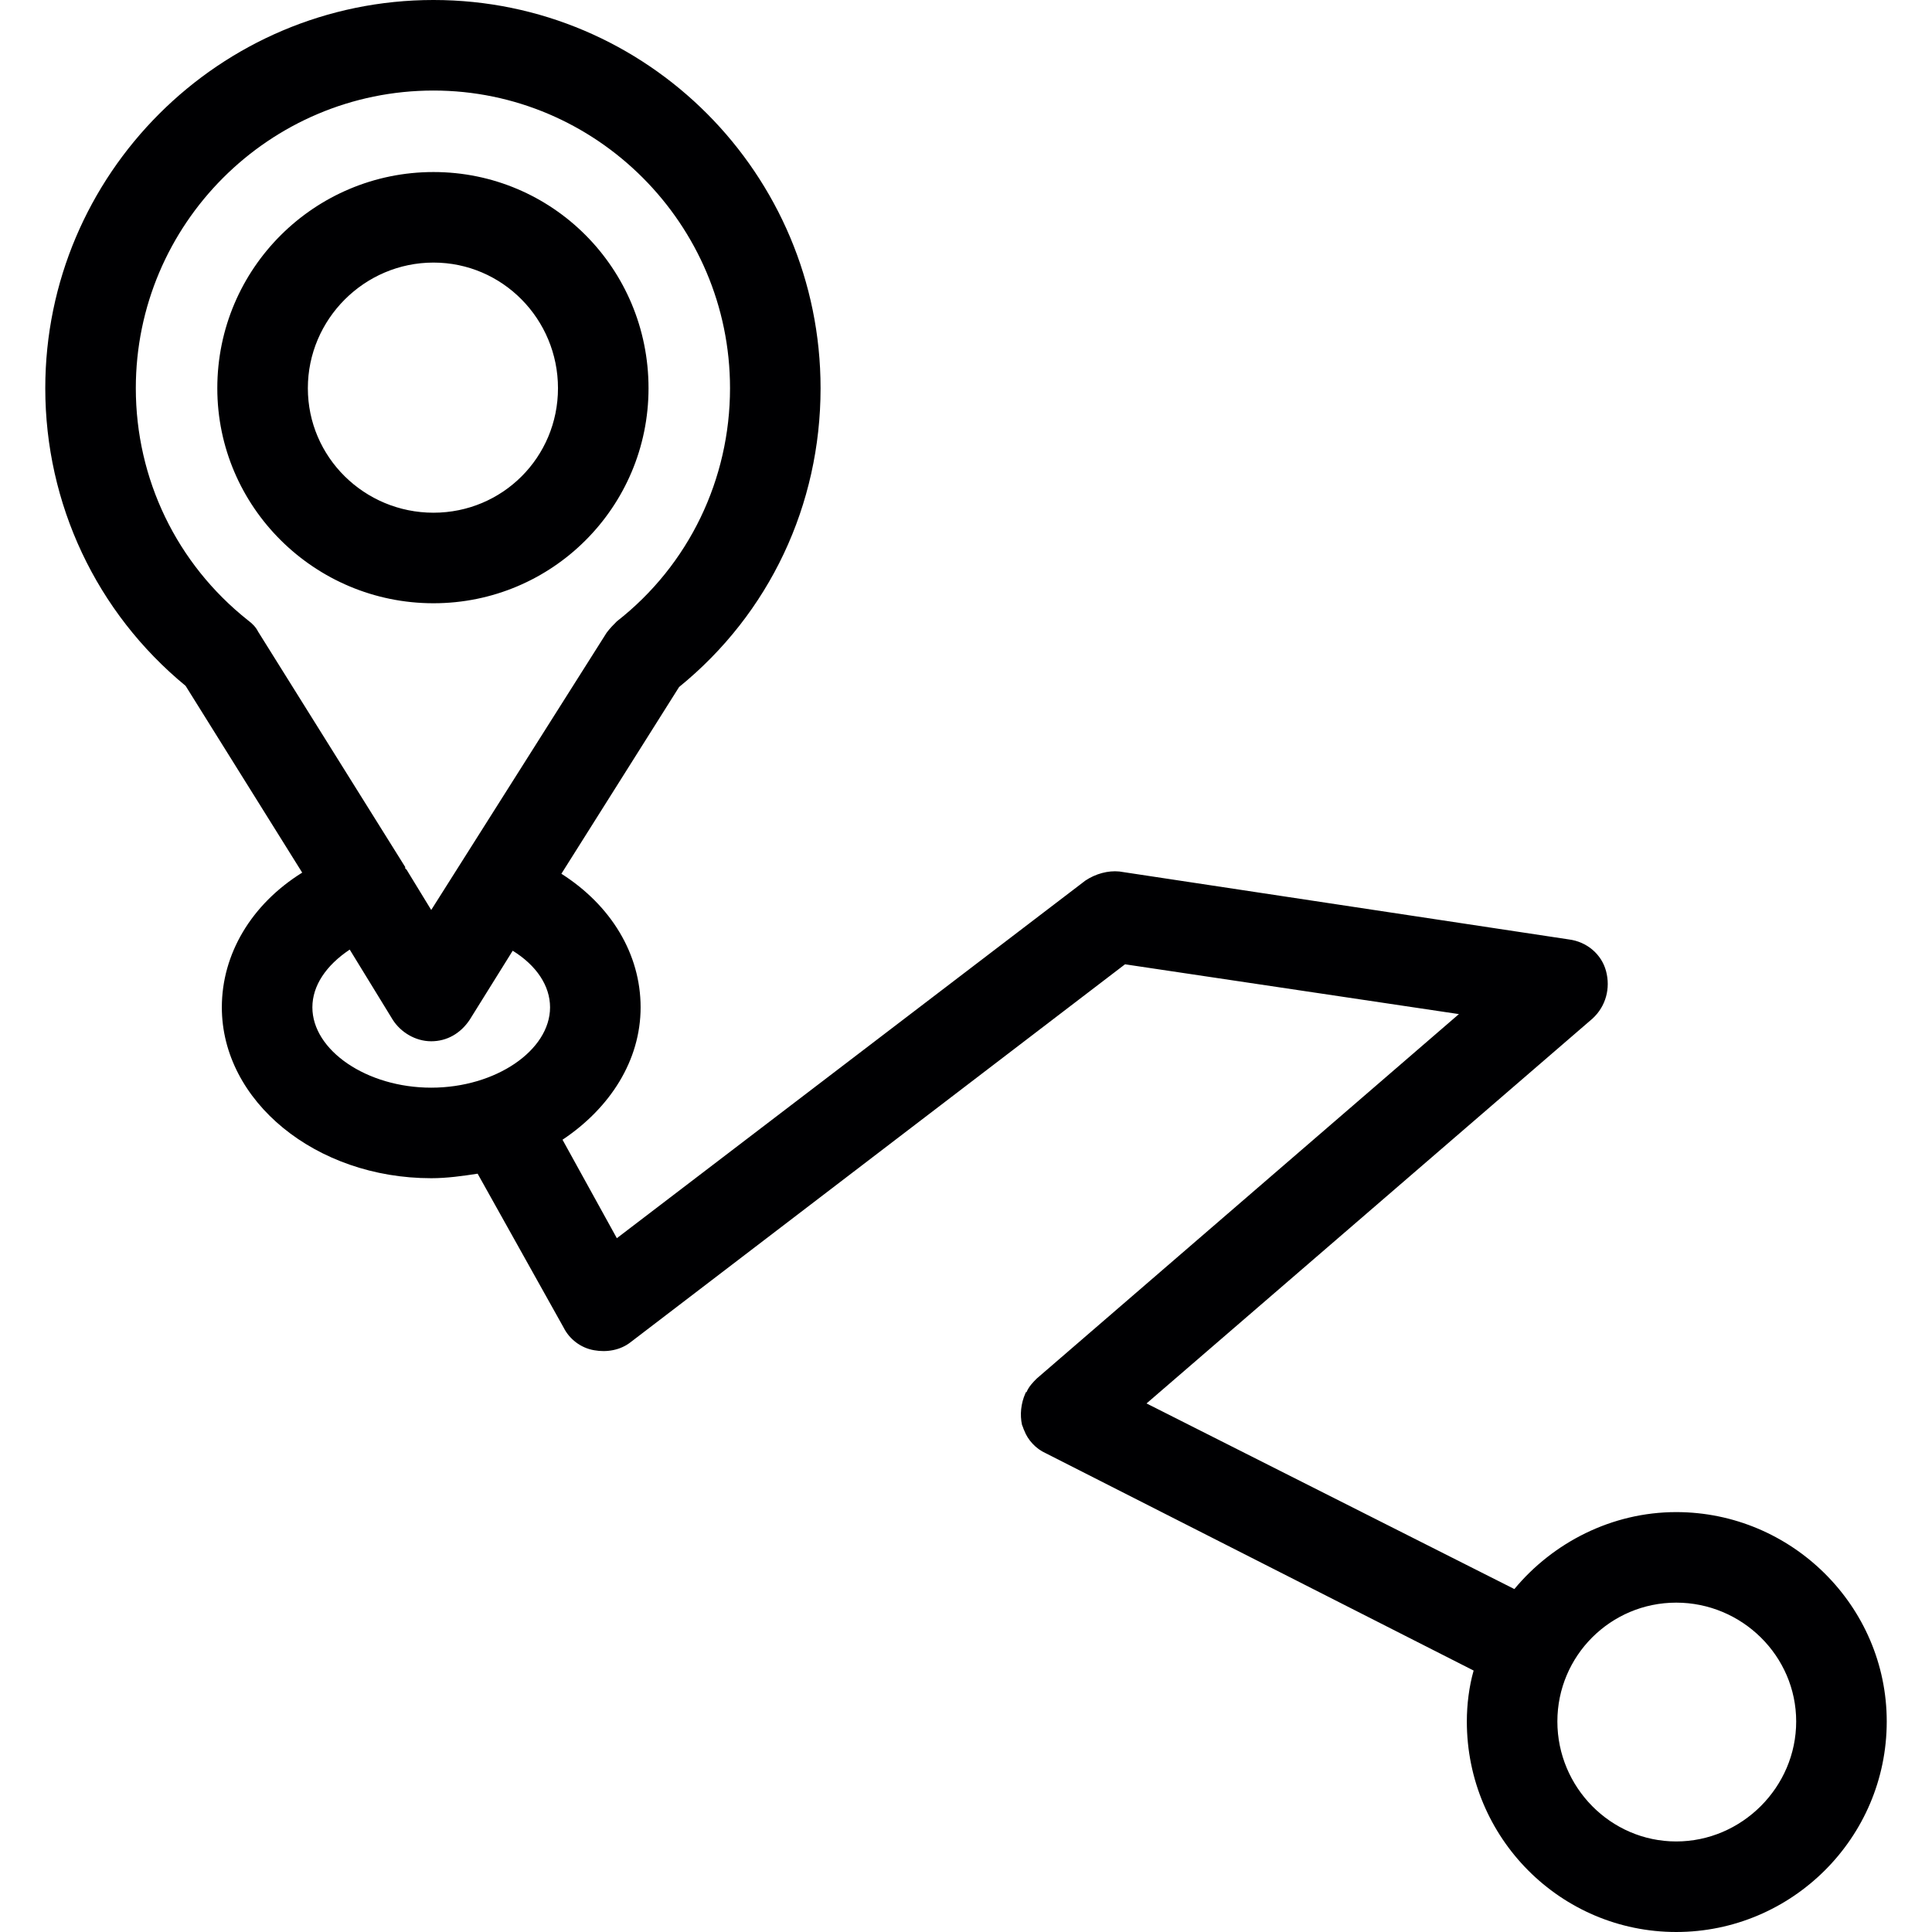 <?xml version="1.0" encoding="UTF-8"?>
<!DOCTYPE svg PUBLIC "-//W3C//DTD SVG 1.1//EN" "http://www.w3.org/Graphics/SVG/1.1/DTD/svg11.dtd">
<!-- Creator: CorelDRAW -->
<svg xmlns="http://www.w3.org/2000/svg" xml:space="preserve" width="1.707in" height="1.707in" version="1.1" style="shape-rendering:geometricPrecision; text-rendering:geometricPrecision; image-rendering:optimizeQuality; fill-rule:evenodd; clip-rule:evenodd"
viewBox="0 0 1707 1707"
 xmlns:xlink="http://www.w3.org/1999/xlink">
 <defs>
  <style type="text/css">
   <![CDATA[
    .fil0 {fill:#000002}
   ]]>
  </style>
 </defs>
 <g id="Layer_x0020_1">
  <path class="fil0" d="M381 920c0,0 0,0 0,0 -14,0 -27,-8 -34,-19l-38 -62c-21,14 -33,32 -33,51 0,38 48,71 105,71 57,0 105,-33 105,-71 0,-19 -12,-37 -33,-50l-38 61c-8,12 -20,19 -34,19zm921 556l-378 -192c0,0 0,0 0,0 0,0 0,0 0,0 0,0 0,0 0,0 -9,-4 -16,-12 -19,-20 -1,-2 -1,-3 -2,-5 0,0 0,0 0,0l0 0c-2,-9 -1,-19 3,-28 0,0 0,0 0,0 0,0 0,-1 1,-1 2,-5 6,-9 9,-12l373 -322 -295 -44 -437 334c-9,7 -21,9 -32,7 -12,-2 -22,-10 -27,-20l-76 -136c-13,2 -27,4 -41,4 -102,0 -185,-68 -185,-151 0,-47 26,-91 71,-119l-103 -165c-79,-65 -124,-161 -124,-263 0,-189 154,-343 343,-343 189,0 342,154 342,343 0,103 -45,199 -125,264l-104 165c44,28 70,71 70,118 0,47 -27,89 -69,117l48 87 414 -316c9,-6 20,-9 30,-8l397 60c16,2 29,13 33,28 4,15 0,31 -12,42l-394 340 325 164c34,-41 86,-68 143,-68 102,0 186,83 186,185 0,103 -84,186 -186,186 -102,0 -185,-83 -185,-186 0,-15 2,-31 6,-45zm179 -60c-58,0 -105,47 -105,105 0,58 47,106 105,106 58,0 106,-48 106,-106 0,-58 -48,-105 -106,-105zm-1123 -650c0,1 0,2 1,2l22 36 155 -245c3,-4 6,-7 9,-10 64,-50 100,-126 100,-206 0,-145 -118,-263 -262,-263 -145,0 -263,118 -263,263 0,80 36,155 99,205 4,3 7,6 9,10l130 208zm25 -233c-105,0 -191,-85 -191,-190 0,-106 86,-191 191,-191 105,0 190,85 190,191 0,105 -85,190 -190,190zm0 -301c-61,0 -111,50 -111,111 0,61 50,110 111,110 61,0 110,-49 110,-110 0,-61 -49,-111 -110,-111z"/>
 </g>
</svg>
